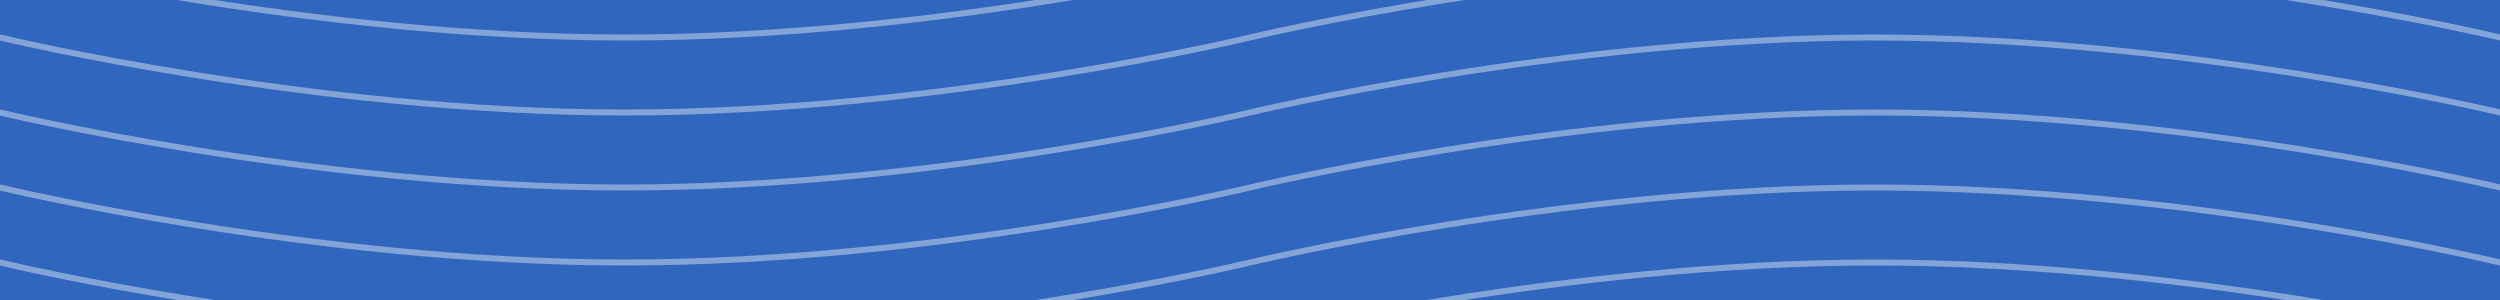 ﻿<svg xmlns='http://www.w3.org/2000/svg' width='250' height='30' viewBox='0 0 1000 120'><rect fill='#3066be' width='1000' height='120'/><g fill='none' stroke='#f2fafa' stroke-width='2.4' stroke-opacity='0.42'><path d='M-500 75c0 0 125-30 250-30S0 75 0 75s125 30 250 30s250-30 250-30s125-30 250-30s250 30 250 30s125 30 250 30s250-30 250-30'/><path d='M-500 45c0 0 125-30 250-30S0 45 0 45s125 30 250 30s250-30 250-30s125-30 250-30s250 30 250 30s125 30 250 30s250-30 250-30'/><path d='M-500 105c0 0 125-30 250-30S0 105 0 105s125 30 250 30s250-30 250-30s125-30 250-30s250 30 250 30s125 30 250 30s250-30 250-30'/><path d='M-500 15c0 0 125-30 250-30S0 15 0 15s125 30 250 30s250-30 250-30s125-30 250-30s250 30 250 30s125 30 250 30s250-30 250-30'/><path d='M-500-15c0 0 125-30 250-30S0-15 0-15s125 30 250 30s250-30 250-30s125-30 250-30s250 30 250 30s125 30 250 30s250-30 250-30'/><path d='M-500 135c0 0 125-30 250-30S0 135 0 135s125 30 250 30s250-30 250-30s125-30 250-30s250 30 250 30s125 30 250 30s250-30 250-30'/></g></svg>